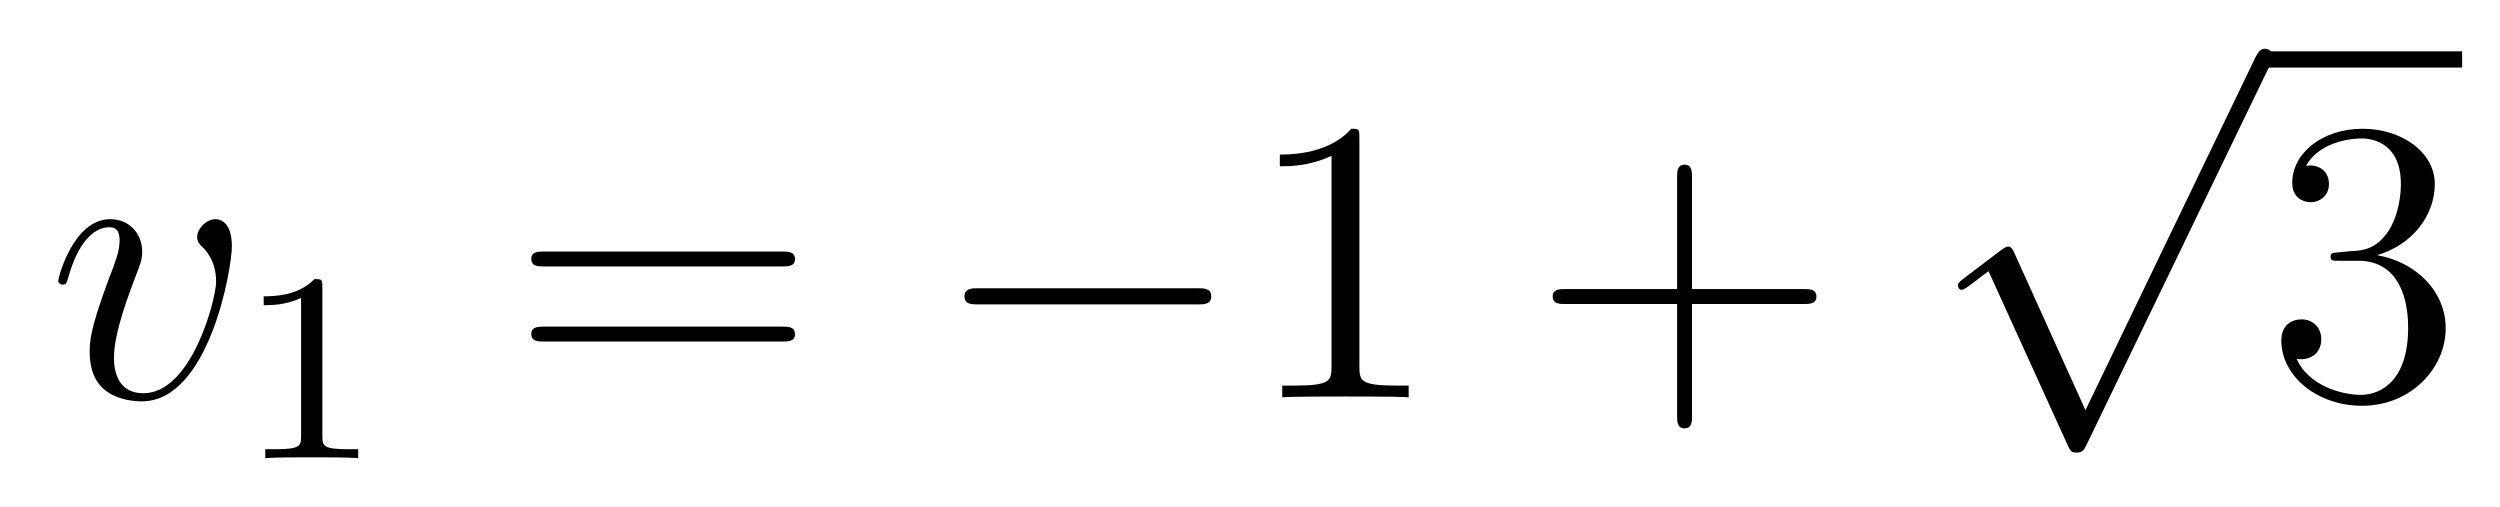 <?xml version='1.0'?>
<!-- This file was generated by dvisvgm 1.14.1 -->
<svg height='15pt' version='1.1' viewBox='0 -15 74 15' width='74pt' xmlns='http://www.w3.org/2000/svg' xmlns:xlink='http://www.w3.org/1999/xlink'>
<g id='page1'>
<g transform='matrix(1 0 0 1 -127 651)'>
<path d='M133.863 -658.711C133.863 -659.464 133.481 -659.512 133.385 -659.512C133.098 -659.512 132.835 -659.225 132.835 -658.986C132.835 -658.842 132.919 -658.759 132.967 -658.711C133.086 -658.603 133.397 -658.281 133.397 -657.659C133.397 -657.157 132.68 -654.36 131.245 -654.36C130.516 -654.36 130.373 -654.969 130.373 -655.412C130.373 -656.009 130.647 -656.846 130.97 -657.707C131.161 -658.197 131.209 -658.316 131.209 -658.555C131.209 -659.058 130.851 -659.512 130.265 -659.512C129.165 -659.512 128.723 -657.778 128.723 -657.683C128.723 -657.635 128.771 -657.575 128.854 -657.575C128.962 -657.575 128.974 -657.623 129.022 -657.79C129.308 -658.818 129.775 -659.273 130.229 -659.273C130.337 -659.273 130.54 -659.273 130.54 -658.878C130.54 -658.567 130.408 -658.221 130.229 -657.767C129.655 -656.236 129.655 -655.866 129.655 -655.579C129.655 -655.316 129.691 -654.826 130.062 -654.491C130.492 -654.12 131.09 -654.12 131.197 -654.12C133.182 -654.12 133.863 -658.029 133.863 -658.711Z' fill-rule='evenodd'/>
<path d='M136.542 -657.516C136.542 -657.731 136.526 -657.739 136.311 -657.739C135.984 -657.42 135.562 -657.229 134.805 -657.229V-656.966C135.02 -656.966 135.45 -656.966 135.912 -657.181V-653.093C135.912 -652.798 135.889 -652.703 135.132 -652.703H134.853V-652.44C135.179 -652.464 135.865 -652.464 136.223 -652.464C136.582 -652.464 137.275 -652.464 137.602 -652.44V-652.703H137.323C136.566 -652.703 136.542 -652.798 136.542 -653.093V-657.516Z' fill-rule='evenodd'/>
<path d='M150.149 -658.113C150.316 -658.113 150.532 -658.113 150.532 -658.328C150.532 -658.555 150.328 -658.555 150.149 -658.555H143.108C142.941 -658.555 142.726 -658.555 142.726 -658.34C142.726 -658.113 142.929 -658.113 143.108 -658.113H150.149ZM150.149 -655.89C150.316 -655.89 150.532 -655.89 150.532 -656.105C150.532 -656.332 150.328 -656.332 150.149 -656.332H143.108C142.941 -656.332 142.726 -656.332 142.726 -656.117C142.726 -655.89 142.929 -655.89 143.108 -655.89H150.149Z' fill-rule='evenodd'/>
<path d='M162.435 -656.989C162.638 -656.989 162.853 -656.989 162.853 -657.228C162.853 -657.468 162.638 -657.468 162.435 -657.468H155.968C155.765 -657.468 155.549 -657.468 155.549 -657.228C155.549 -656.989 155.765 -656.989 155.968 -656.989H162.435Z' fill-rule='evenodd'/>
<path d='M167.238 -661.902C167.238 -662.178 167.238 -662.189 166.999 -662.189C166.712 -661.867 166.115 -661.424 164.883 -661.424V-661.078C165.158 -661.078 165.756 -661.078 166.413 -661.388V-655.16C166.413 -654.73 166.378 -654.587 165.325 -654.587H164.955V-654.24C165.278 -654.264 166.437 -654.264 166.832 -654.264C167.226 -654.264 168.374 -654.264 168.697 -654.24V-654.587H168.326C167.274 -654.587 167.238 -654.73 167.238 -655.16V-661.902Z' fill-rule='evenodd'/>
<path d='M177.084 -657.001H180.383C180.551 -657.001 180.766 -657.001 180.766 -657.217C180.766 -657.444 180.563 -657.444 180.383 -657.444H177.084V-660.743C177.084 -660.91 177.084 -661.126 176.869 -661.126C176.642 -661.126 176.642 -660.922 176.642 -660.743V-657.444H173.343C173.175 -657.444 172.96 -657.444 172.96 -657.228C172.96 -657.001 173.163 -657.001 173.343 -657.001H176.642V-653.702C176.642 -653.535 176.642 -653.32 176.857 -653.32C177.084 -653.32 177.084 -653.523 177.084 -653.702V-657.001Z' fill-rule='evenodd'/>
<path d='M188.73 -653.859L186.626 -658.509C186.543 -658.701 186.483 -658.701 186.447 -658.701C186.435 -658.701 186.375 -658.701 186.244 -658.605L185.108 -657.744C184.953 -657.625 184.953 -657.589 184.953 -657.553C184.953 -657.493 184.988 -657.422 185.072 -657.422C185.144 -657.422 185.347 -657.589 185.479 -657.685C185.55 -657.744 185.73 -657.876 185.861 -657.972L188.216 -652.795C188.3 -652.604 188.36 -652.604 188.467 -652.604C188.647 -652.604 188.682 -652.676 188.766 -652.843L194.194 -664.08C194.276 -664.248 194.276 -664.295 194.276 -664.319C194.276 -664.439 194.182 -664.558 194.038 -664.558C193.942 -664.558 193.859 -664.498 193.763 -664.307L188.73 -653.859Z' fill-rule='evenodd'/>
<path d='M194 -664H199.879V-664.48H194'/>
<path d='M196.237 -658.532C196.033 -658.52 195.985 -658.507 195.985 -658.4C195.985 -658.281 196.045 -658.281 196.26 -658.281H196.811C197.826 -658.281 198.281 -657.444 198.281 -656.296C198.281 -654.73 197.468 -654.312 196.882 -654.312C196.308 -654.312 195.328 -654.587 194.982 -655.376C195.364 -655.316 195.71 -655.531 195.71 -655.961C195.71 -656.308 195.46 -656.547 195.125 -656.547C194.838 -656.547 194.527 -656.38 194.527 -655.926C194.527 -654.862 195.592 -653.989 196.918 -653.989C198.341 -653.989 199.392 -655.077 199.392 -656.284C199.392 -657.384 198.508 -658.245 197.36 -658.448C198.4 -658.747 199.07 -659.619 199.07 -660.552C199.07 -661.496 198.09 -662.189 196.93 -662.189C195.734 -662.189 194.85 -661.46 194.85 -660.588C194.85 -660.109 195.221 -660.014 195.4 -660.014C195.65 -660.014 195.937 -660.193 195.937 -660.552C195.937 -660.934 195.65 -661.102 195.388 -661.102C195.316 -661.102 195.293 -661.102 195.257 -661.09C195.71 -661.902 196.835 -661.902 196.894 -661.902C197.288 -661.902 198.066 -661.723 198.066 -660.552C198.066 -660.325 198.03 -659.655 197.683 -659.141C197.324 -658.615 196.918 -658.579 196.595 -658.567L196.237 -658.532Z' fill-rule='evenodd'/>
</g>
</g>
</svg>
